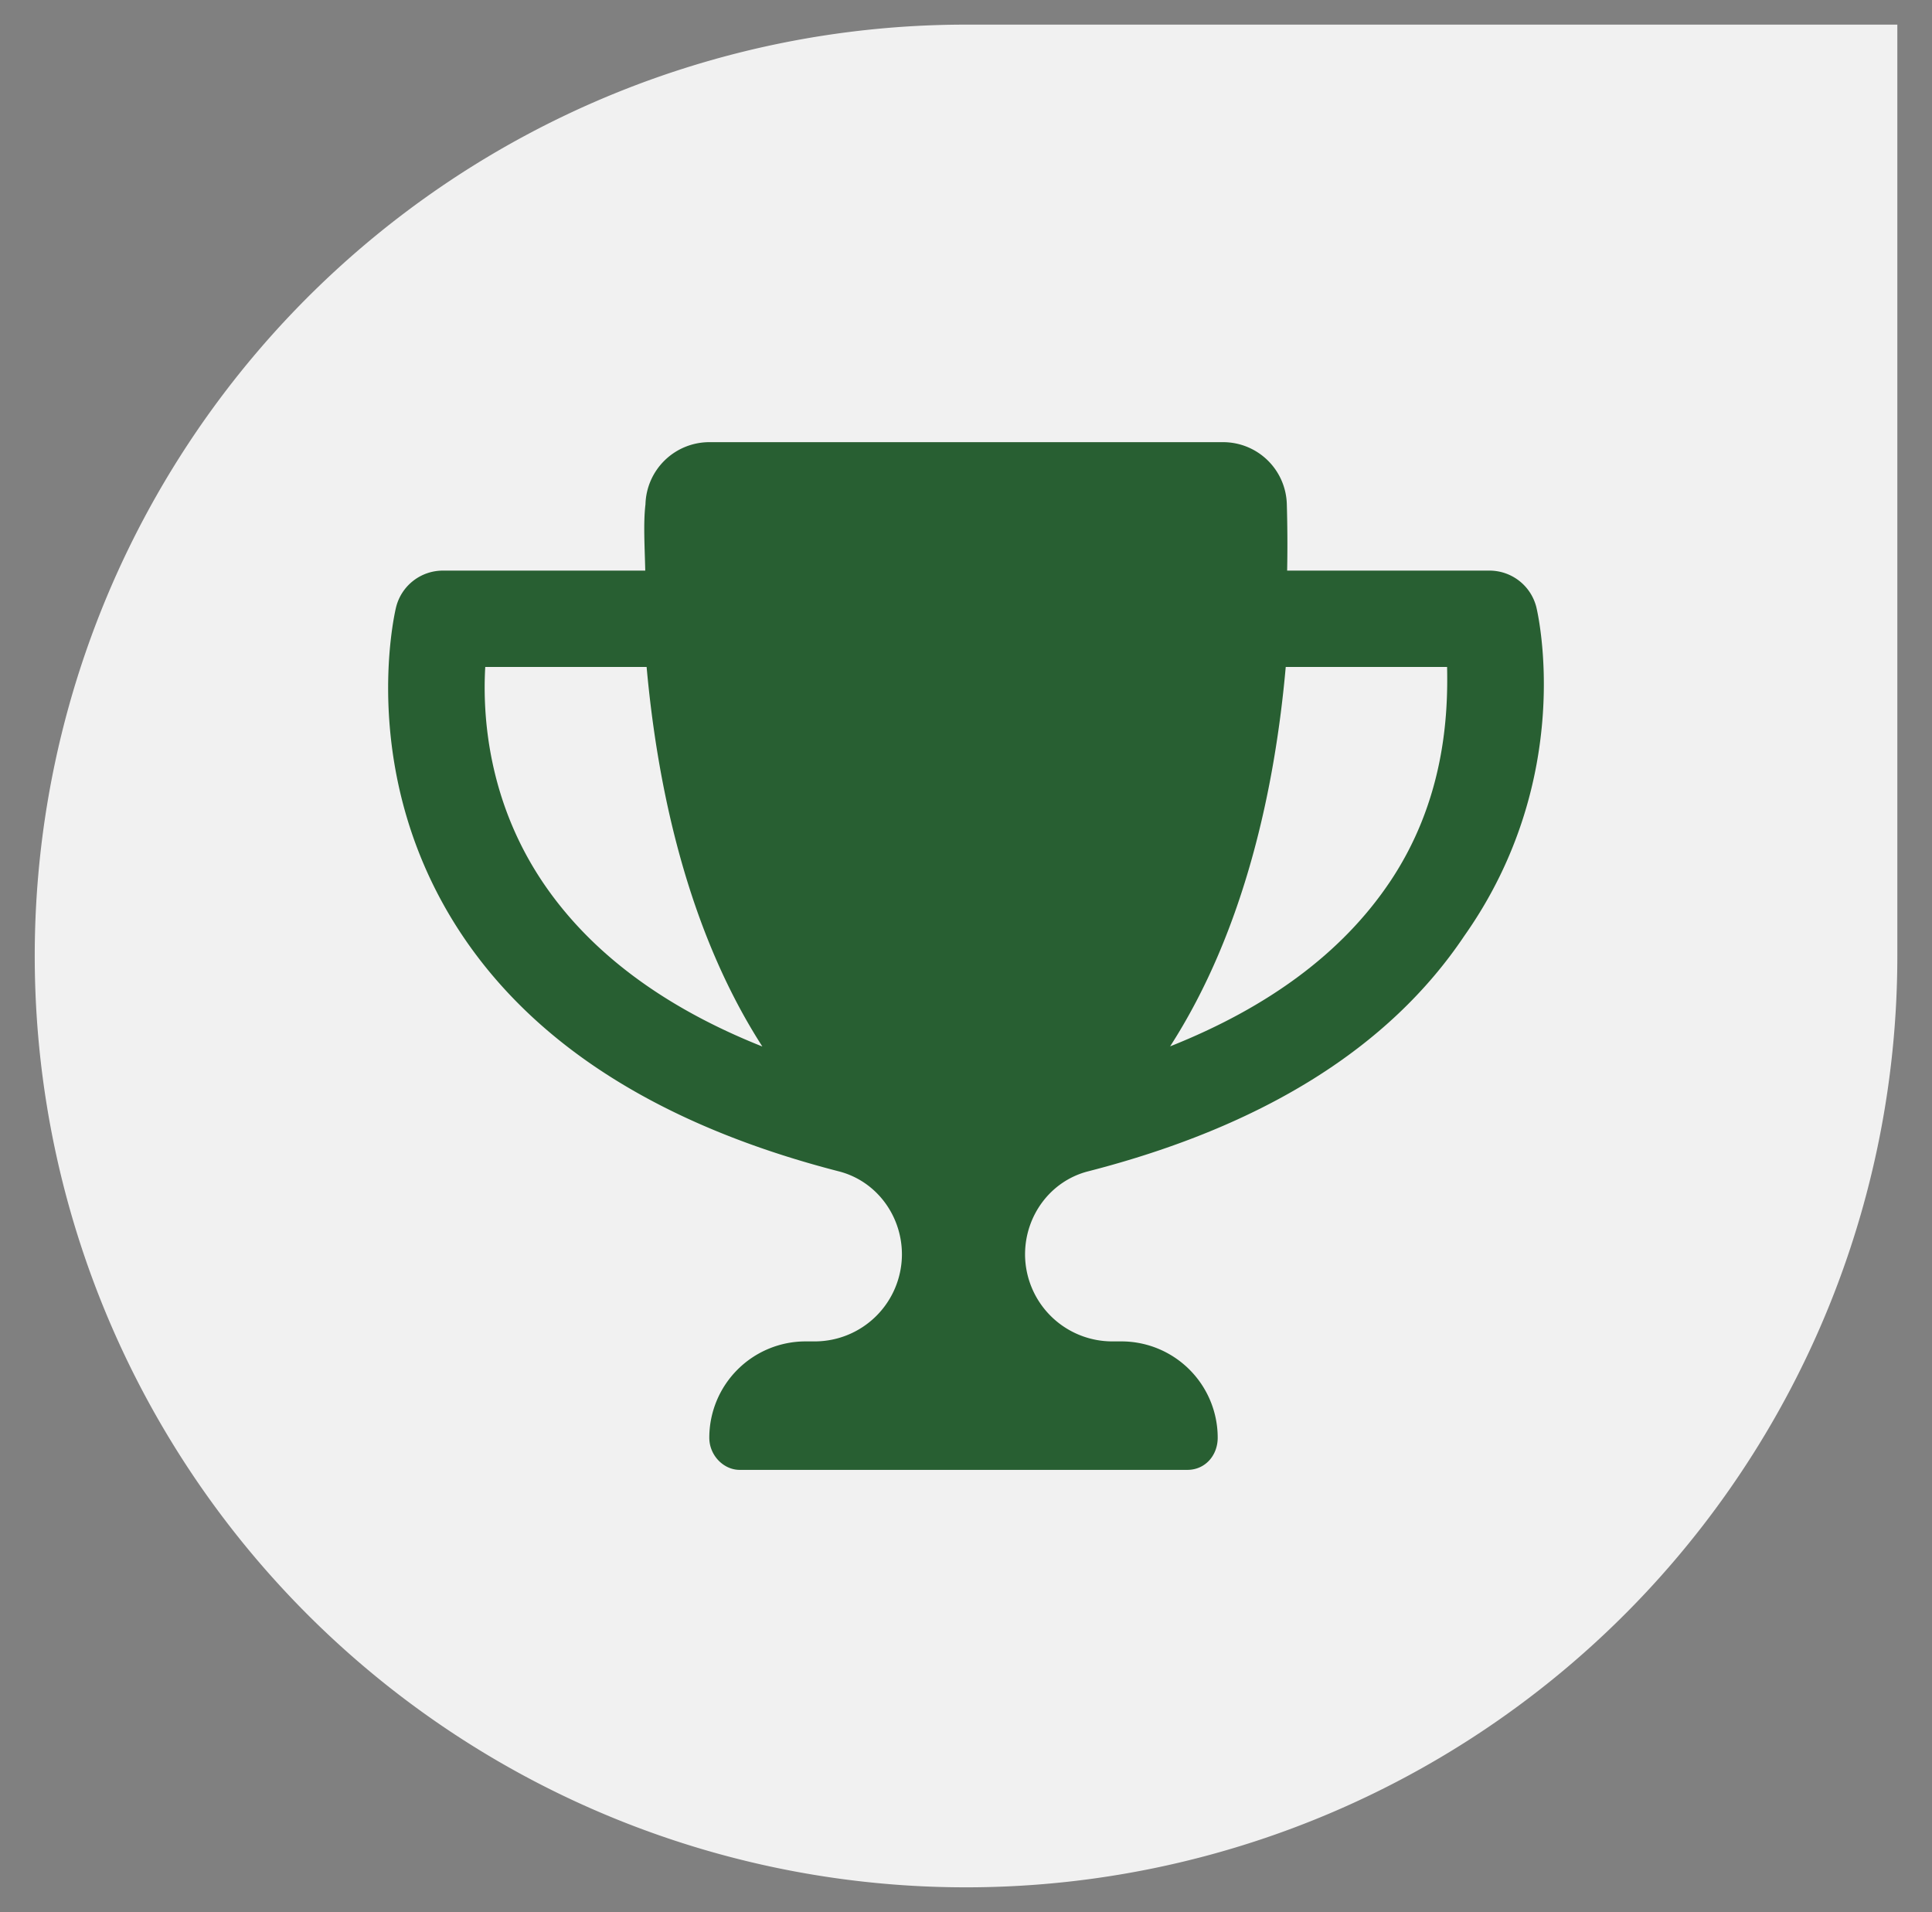<svg xmlns="http://www.w3.org/2000/svg" width="727.28" height="719.72">
  <rect width="100%" height="100%" fill="#808080" stroke="none"/>
  <path d="M619.65 599.38a350.58 350.58 0 1 1-256-590.11h350.58v350.59a350.57 350.57 0 0 1-94.58 239.52Z" fill="#f1f1f1"/>
  <path d="M578.37 228.68a18.18 18.18 0 0 0-17.68-13.89h-76.16c.19-9.4.08-17.9-.12-24.95a24 24 0 0 0-24.13-23.4H267.15a24.06 24.06 0 0 0-24.17 23.4c-.84 7.04-.3 15.54-.08 24.95h-76.2a18.15 18.15 0 0 0-17.63 13.89c-.62 2.57-14.83 64.08 25.05 123.55 28.29 42.17 76.01 71.8 141.67 88.7 14.13 3.63 23.73 16.67 23.73 31.26a32.83 32.83 0 0 1-32.77 32.74h-3.48a36.26 36.26 0 0 0-36.26 36.27c0 6.67 5.41 12.09 11.41 12.09h168.57c6.67 0 11.4-5.42 11.4-12.1a36.26 36.26 0 0 0-36.25-36.26h-3.51a32.84 32.84 0 0 1-32.76-32.75c0-14.6 9.6-27.64 23.73-31.26 65.7-16.88 113.41-46.5 141.67-88.7 41.91-59.46 27.7-120.97 27.1-123.54ZM204.6 332.5c-21.11-31.13-22.97-63.55-21.93-81.45h60.74c4.05 45.04 15.37 99.05 43.57 142.88-37.05-14.74-64.63-35.29-82.38-61.43Zm318.24 0c-17.71 26.14-45.29 46.65-82.36 61.37C468.67 350.1 480 296.08 484 251.06h60.74c.39 17.9-.82 50.4-21.9 81.45Z" fill="#285f32"/>
</svg>
